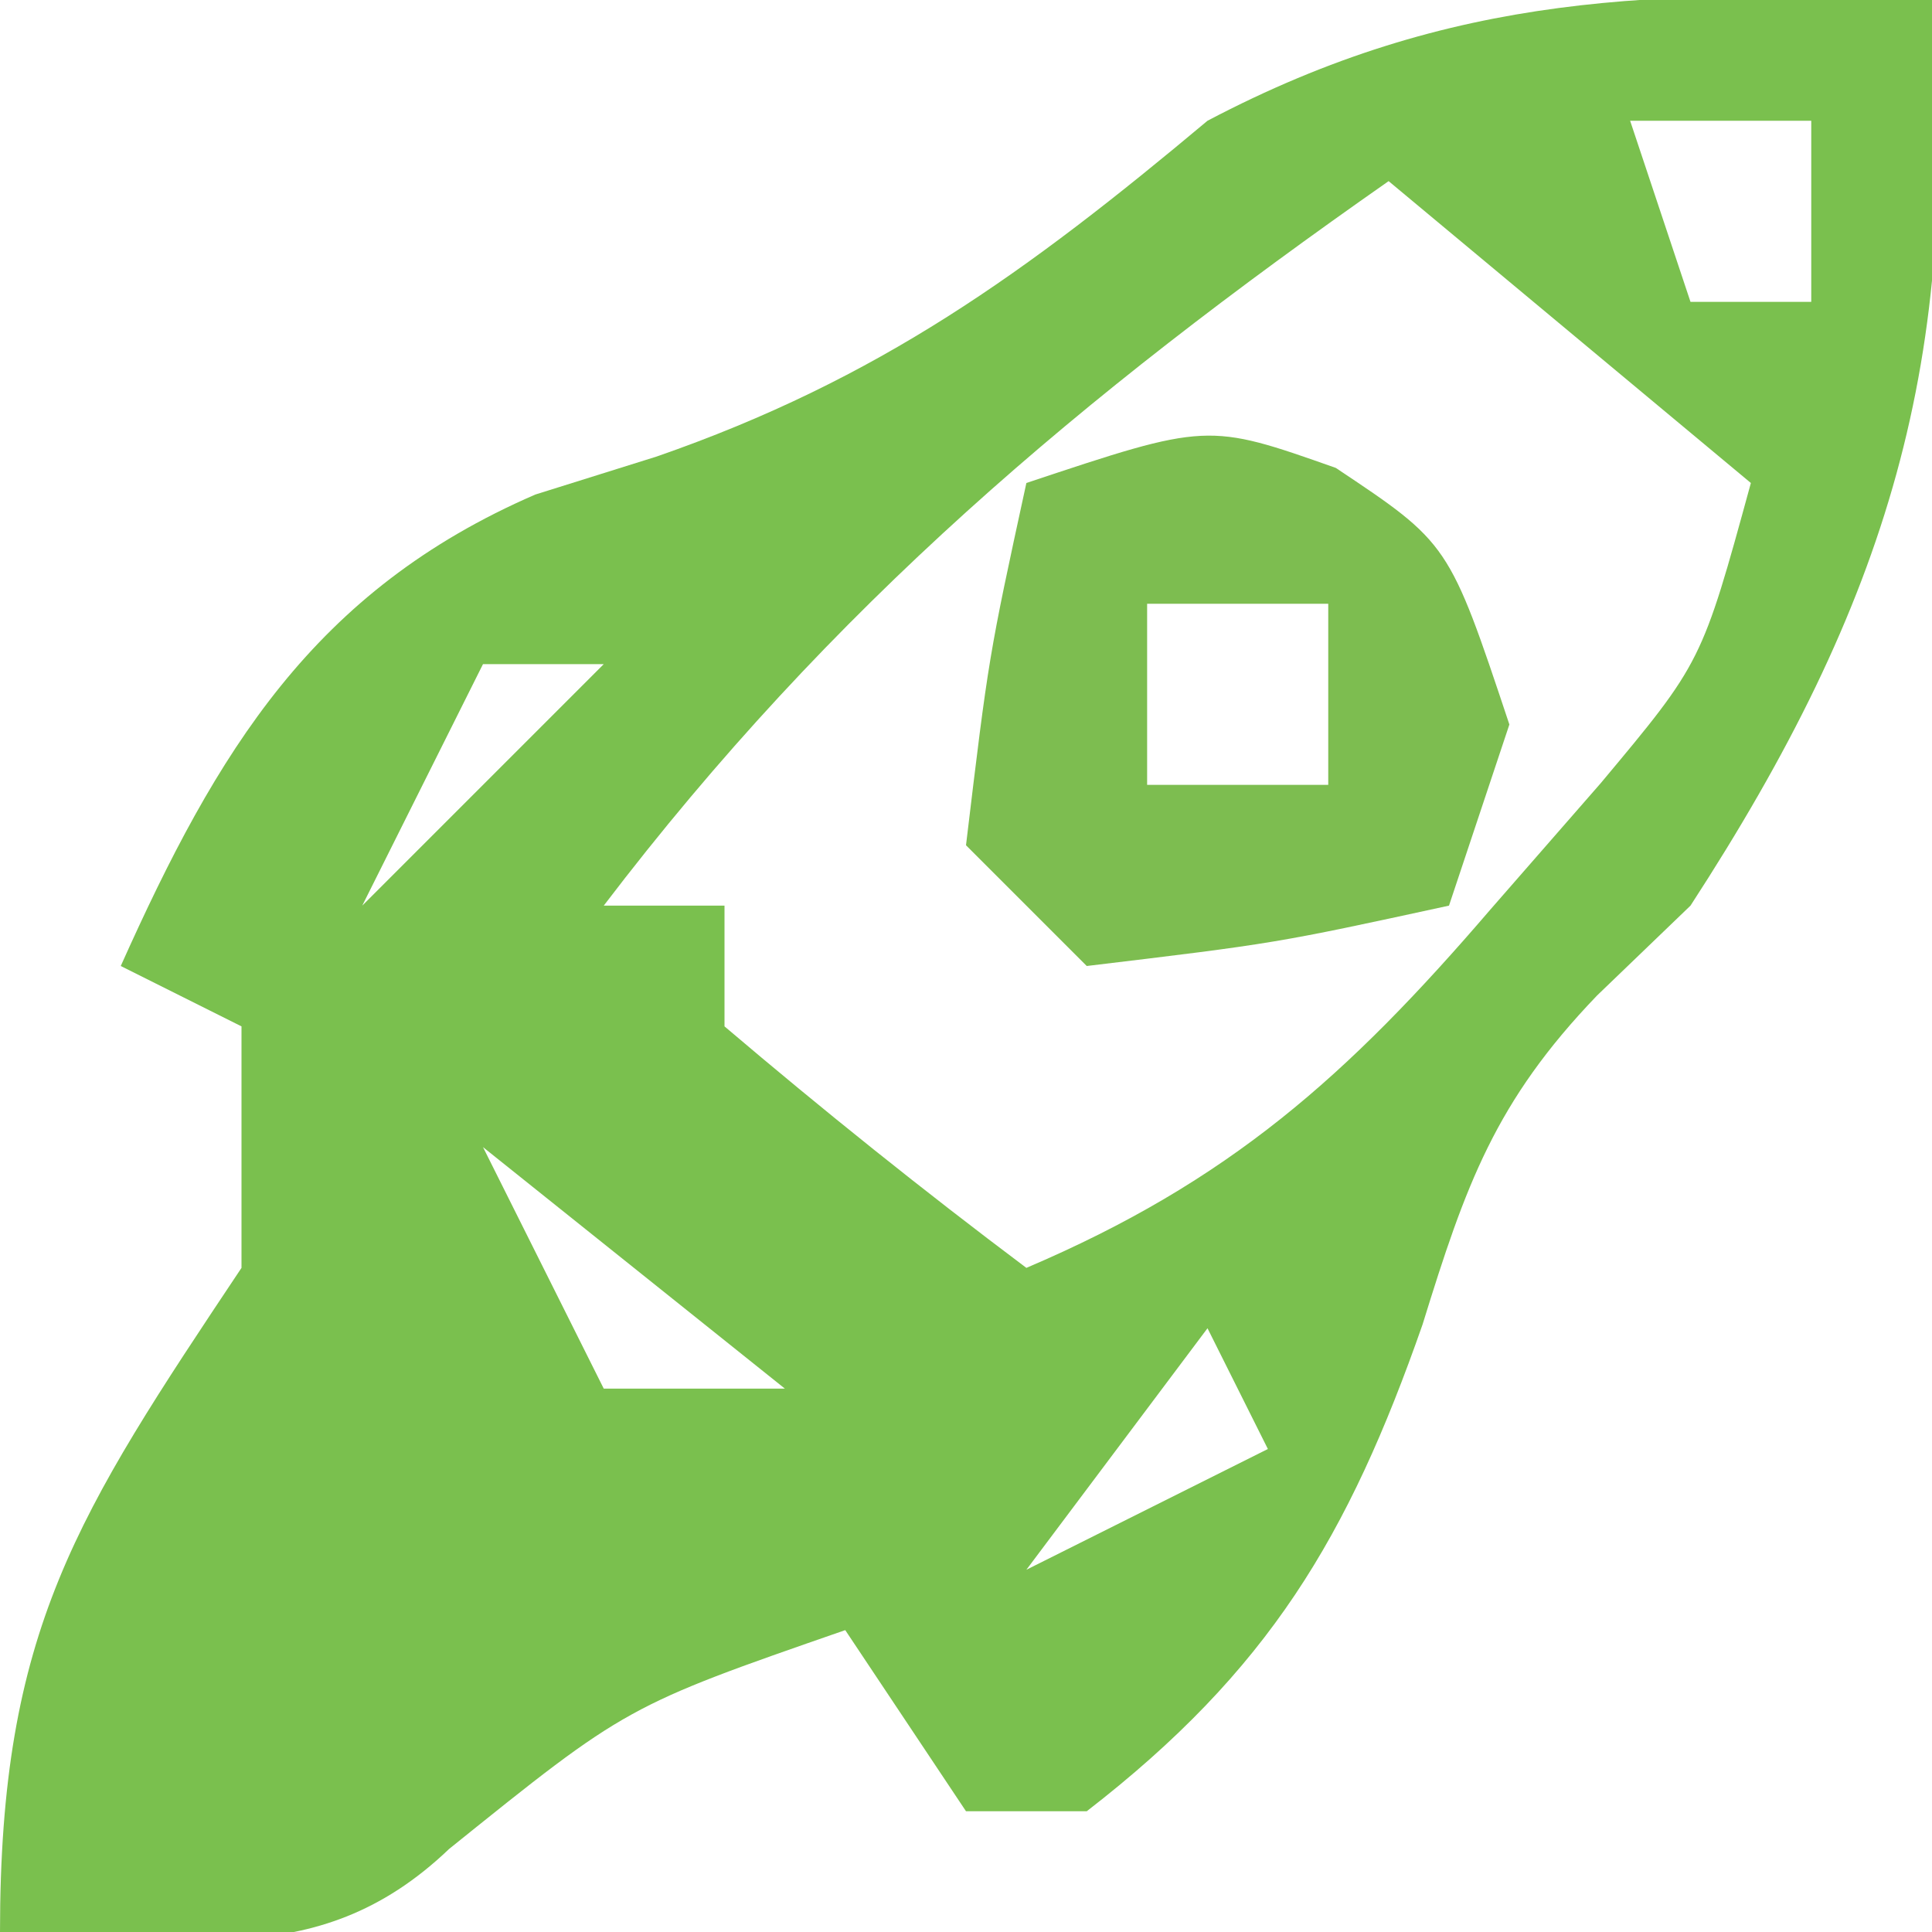 <?xml version="1.0" encoding="UTF-8"?>
<svg version="1.1" xmlns="http://www.w3.org/2000/svg" width="32" height="32">
<path d="M0 0 C0.496 5.957 -0.736 9.978 -4 15 C-4.51 15.491 -5.021 15.982 -5.547 16.488 C-7.235 18.244 -7.723 19.625 -8.438 21.938 C-9.668 25.455 -10.986 27.667 -14 30 C-14.66 30 -15.32 30 -16 30 C-16.66 29.01 -17.32 28.02 -18 27 C-21.621 28.257 -21.621 28.257 -24.562 30.625 C-26.798 32.763 -29.079 32 -32 32 C-32 26.994 -30.728 25.091 -28 21 C-28 19.68 -28 18.36 -28 17 C-28.66 16.67 -29.32 16.34 -30 16 C-28.406 12.443 -26.81 9.784 -23.133 8.191 C-22.47 7.984 -21.808 7.776 -21.125 7.562 C-17.443 6.284 -14.999 4.513 -12 2 C-7.944 -0.135 -4.544 -0.178 0 0 Z M-5 2 C-4.67 2.99 -4.34 3.98 -4 5 C-3.34 5 -2.68 5 -2 5 C-2 4.01 -2 3.02 -2 2 C-2.99 2 -3.98 2 -5 2 Z M-9 3 C-14.092 6.563 -18.227 10.047 -22 15 C-21.34 15 -20.68 15 -20 15 C-20 15.66 -20 16.32 -20 17 C-18.374 18.382 -16.707 19.719 -15 21 C-11.641 19.569 -9.682 17.823 -7.312 15.062 C-6.711 14.373 -6.109 13.683 -5.488 12.973 C-3.813 10.97 -3.813 10.97 -3 8 C-4.98 6.35 -6.96 4.7 -9 3 Z M-24 11 C-24.66 12.32 -25.32 13.64 -26 15 C-24.68 13.68 -23.36 12.36 -22 11 C-22.66 11 -23.32 11 -24 11 Z M-23 15 C-22 17 -22 17 -22 17 Z M-24 19 C-23.34 20.32 -22.68 21.64 -22 23 C-21.01 23 -20.02 23 -19 23 C-20.65 21.68 -22.3 20.36 -24 19 Z M-12 22 C-13.485 23.98 -13.485 23.98 -15 26 C-13.68 25.34 -12.36 24.68 -11 24 C-11.33 23.34 -11.66 22.68 -12 22 Z " fill="#7AC04E" transform="translate(32,0)"/>
<path d="M0 0 C1.875 1.25 1.875 1.25 2.875 4.25 C2.545 5.24 2.215 6.23 1.875 7.25 C-1 7.875 -1 7.875 -4.125 8.25 C-4.785 7.59 -5.445 6.93 -6.125 6.25 C-5.75 3.125 -5.75 3.125 -5.125 0.25 C-2.125 -0.75 -2.125 -0.75 0 0 Z M-3.125 2.25 C-3.125 3.24 -3.125 4.23 -3.125 5.25 C-2.135 5.25 -1.145 5.25 -0.125 5.25 C-0.125 4.26 -0.125 3.27 -0.125 2.25 C-1.115 2.25 -2.105 2.25 -3.125 2.25 Z " fill="#7DBD50" transform="translate(22.125,7.75)"/>
</svg>
